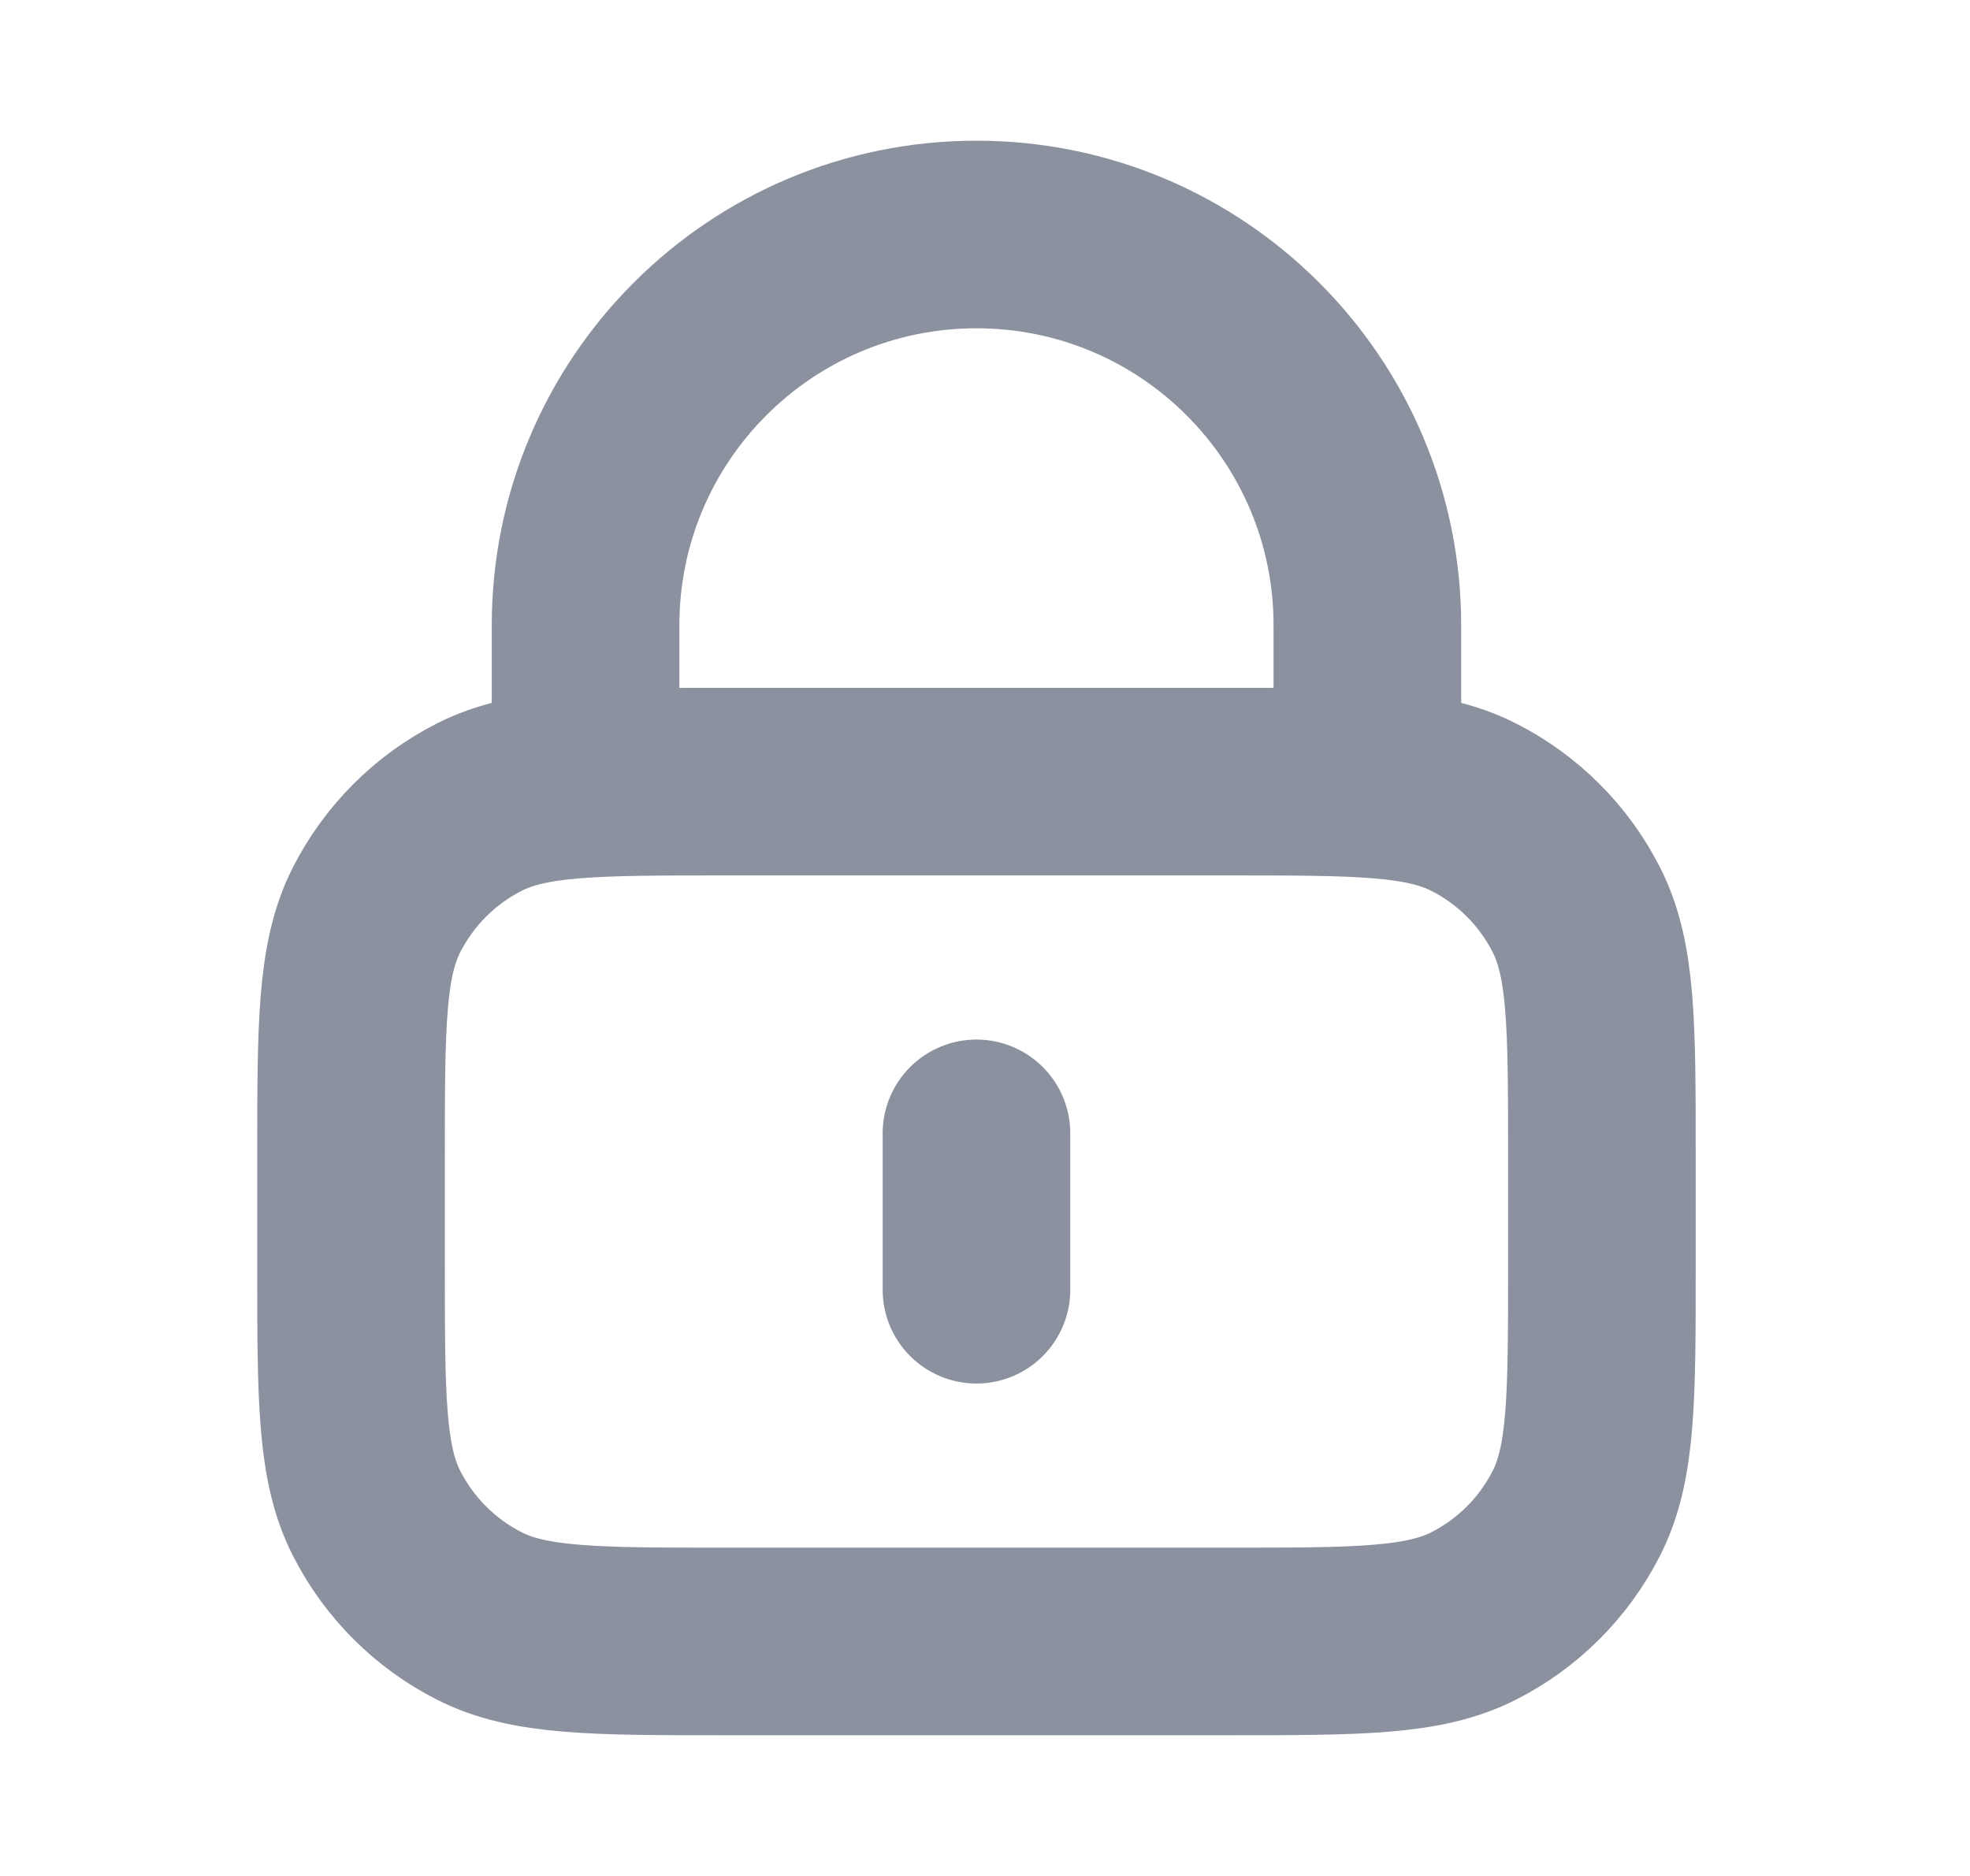 <svg width="21" height="20" viewBox="0 0 21 20" fill="none" xmlns="http://www.w3.org/2000/svg">
<path d="M14.576 8.333V6.667C14.576 4.365 12.71 2.5 10.409 2.5C8.108 2.5 6.242 4.365 6.242 6.667V8.333M10.409 12.083V13.75M7.742 17.5H13.076C14.476 17.5 15.176 17.5 15.711 17.227C16.181 16.988 16.564 16.605 16.803 16.135C17.076 15.6 17.076 14.9 17.076 13.5V12.333C17.076 10.933 17.076 10.233 16.803 9.698C16.564 9.228 16.181 8.845 15.711 8.606C15.176 8.333 14.476 8.333 13.076 8.333H7.742C6.342 8.333 5.642 8.333 5.107 8.606C4.637 8.845 4.255 9.228 4.015 9.698C3.742 10.233 3.742 10.933 3.742 12.333V13.5C3.742 14.9 3.742 15.6 4.015 16.135C4.255 16.605 4.637 16.988 5.107 17.227C5.642 17.5 6.342 17.5 7.742 17.5Z" stroke="#8B919F" stroke-width="2" stroke-linecap="round" stroke-linejoin="round"/>
</svg>
